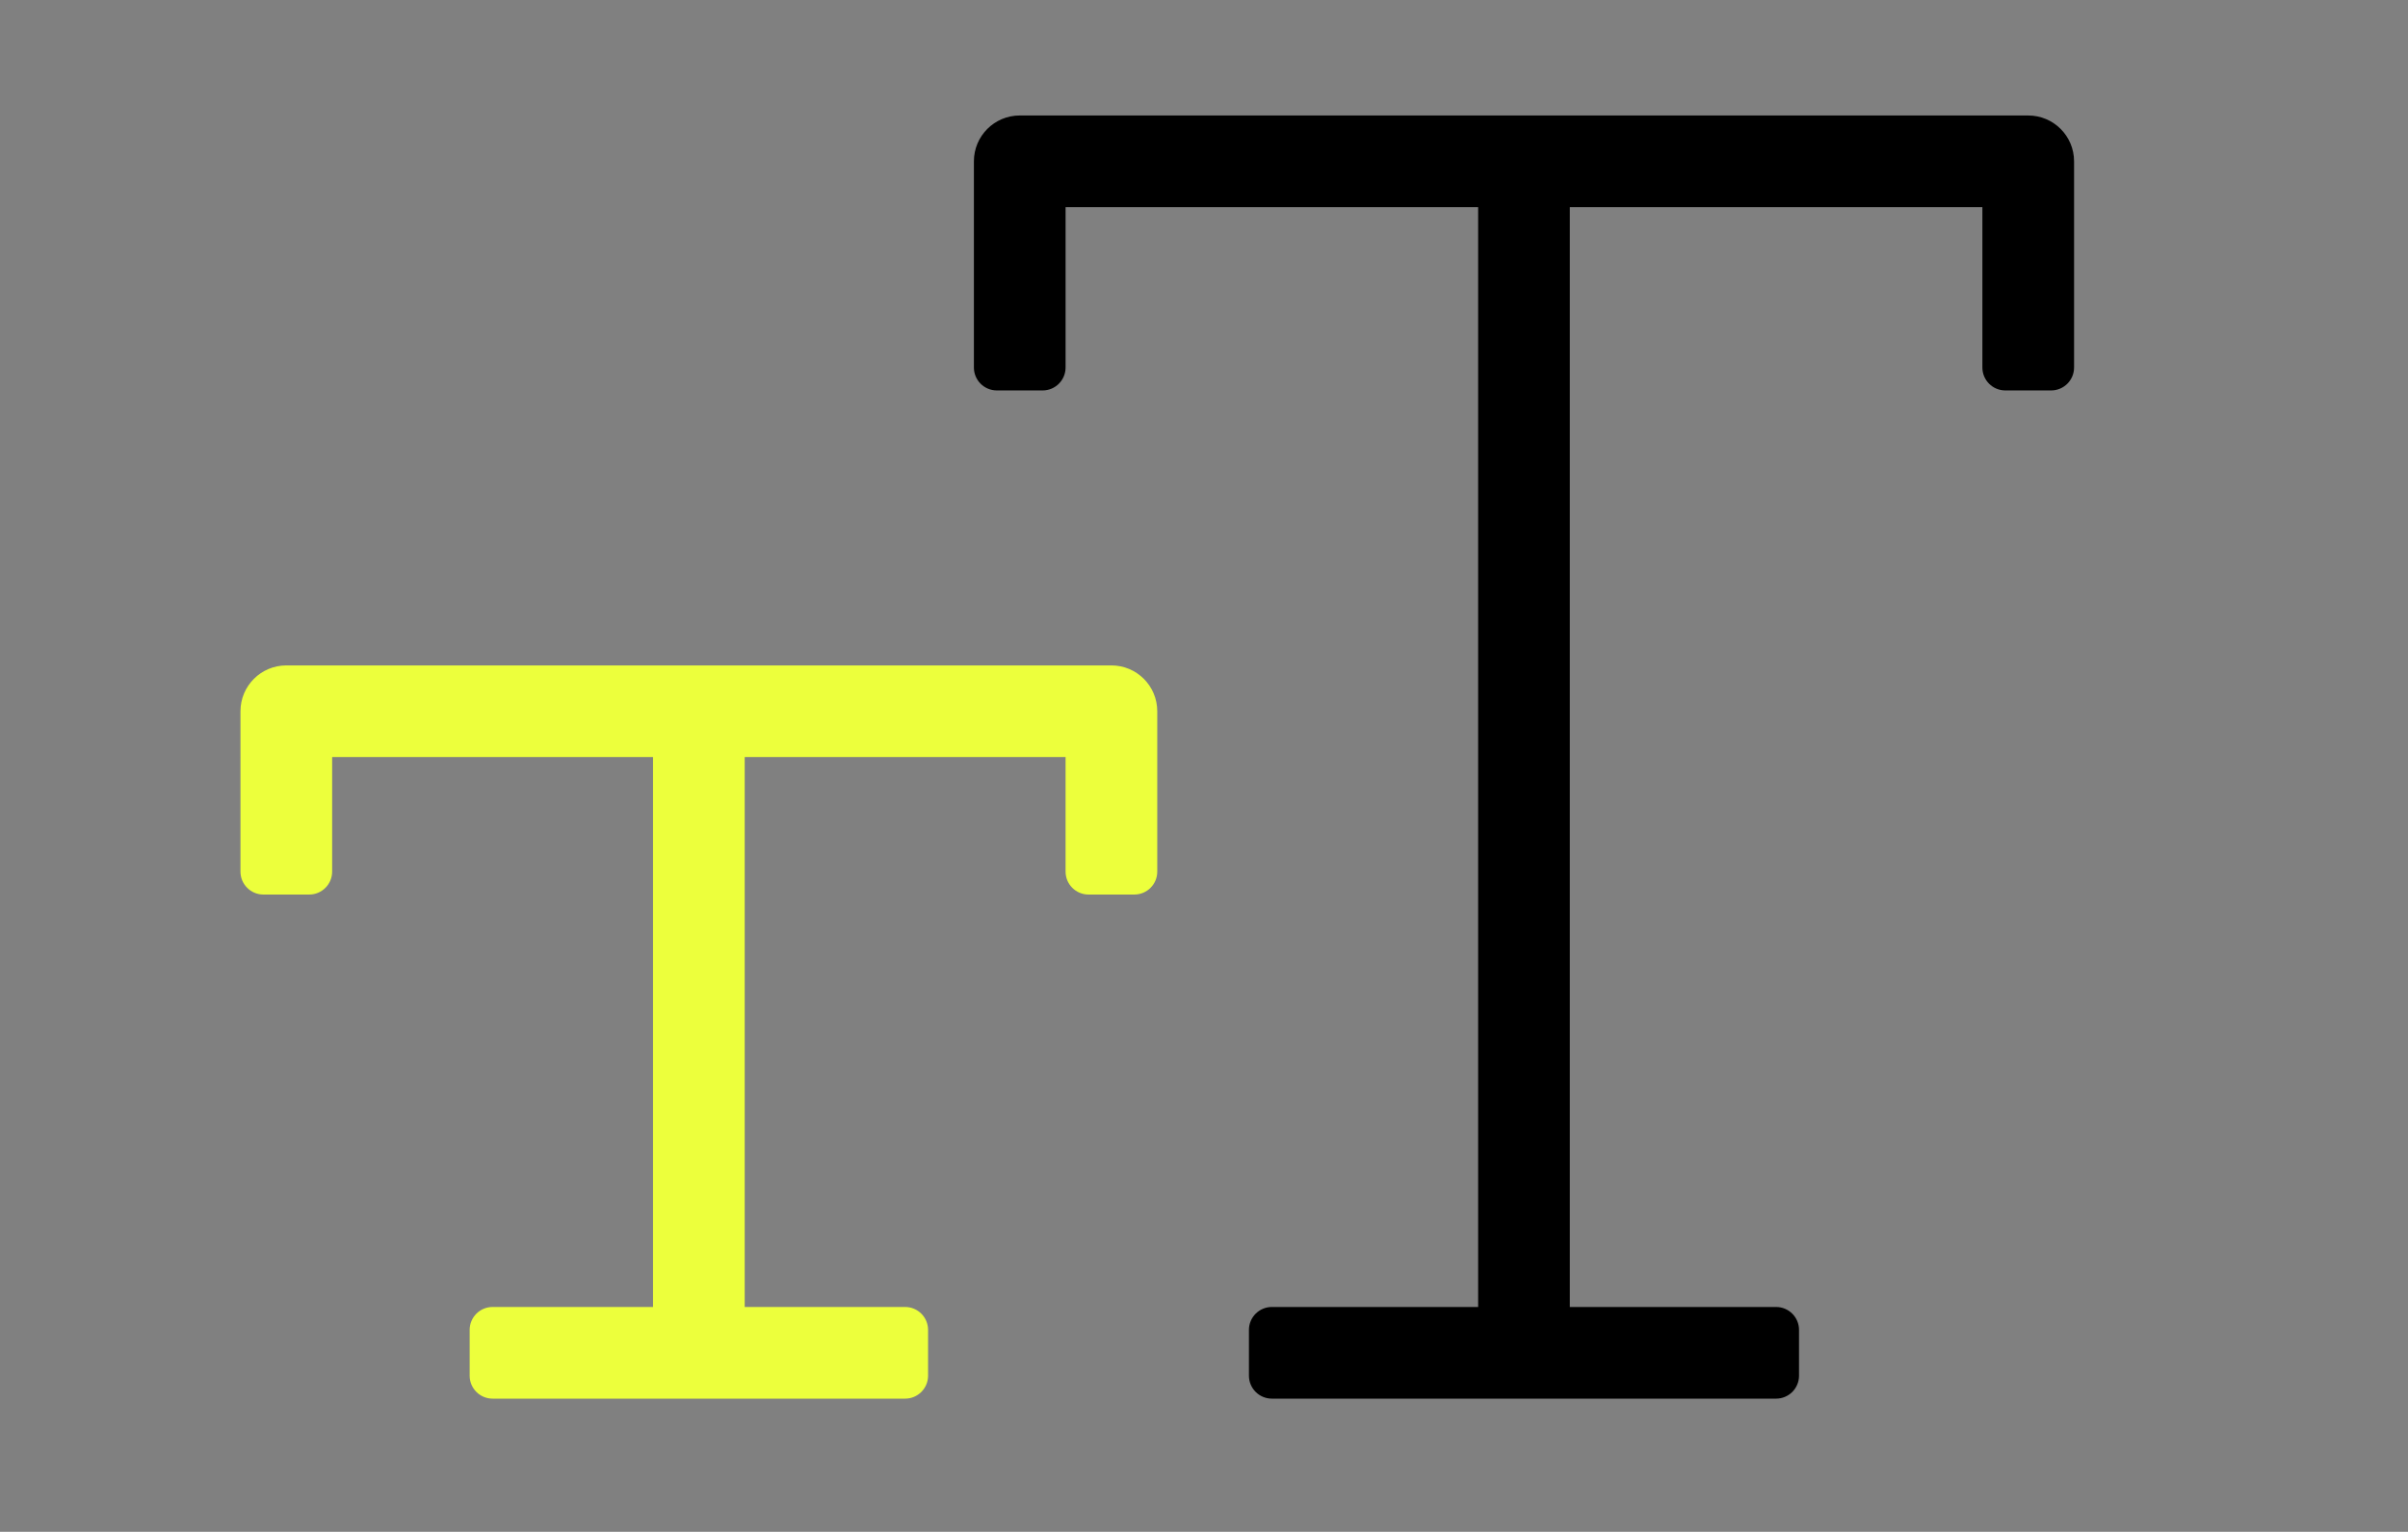 <?xml version="1.0" encoding="utf-8"?>
<!-- Generator: Adobe Illustrator 24.0.1, SVG Export Plug-In . SVG Version: 6.00 Build 0)  -->
<svg version="1.1" id="Gestaltung" xmlns="http://www.w3.org/2000/svg" xmlns:xlink="http://www.w3.org/1999/xlink" x="0px" y="0px"
	 viewBox="0 0 3000 1909" enable-background="new 0 0 3000 1909" xml:space="preserve">
<rect x="0" y="0" width="3000" height="1909" fill="#808080" stroke="none"/>
<g display="none">
	<g display="inline">
		<path fill="#24AAC5" d="M918.41-1690.49l-134.7,337.06c-1.13,3.39-3.39,4.52-6.77,4.52h-25.11c-4.51,0-6.4-3.01-4.89-7.15
			l133.52-333.73c-134.47,11.93-239.92,124.82-239.92,262.39c0,98.45,54.04,184.24,134.03,229.47l120.87-302.13
			c1.13-3.39,3.39-4.89,6.77-4.89h25.11c4.52,0,6.4,3.01,4.89,7.15l-125.92,315.1c8.29,3.31,16.77,6.21,25.45,8.68l130.44-326.04
			c1.13-3.39,3.39-4.89,6.77-4.89h25.11c4.52,0,6.4,3.01,4.89,7.15l-132.36,331.21c9.17,1.3,18.49,2.12,27.93,2.45l134.39-335.92
			c1.13-3.39,3.39-4.89,6.77-4.89h25.11c4.52,0,6.4,3.01,4.89,7.15l-132.8,332.3c131.94-14.38,234.64-126.13,234.64-261.9
			C1167.52-1568.09,1057.24-1683.01,918.41-1690.49z"/>
		<g>
			<path fill="#24AAC5" d="M904.02-1122.66c-168.03,0-304.73-136.71-304.73-304.74c0-168.03,136.7-304.73,304.73-304.73
				c168.04,0,304.74,136.7,304.74,304.73C1208.76-1259.37,1072.05-1122.66,904.02-1122.66z M904.02-1710.62
				c-156.17,0-283.23,127.05-283.23,283.23c0,156.18,127.06,283.24,283.23,283.24c156.18,0,283.24-127.06,283.24-283.24
				C1187.26-1583.57,1060.19-1710.62,904.02-1710.62z"/>
		</g>
	</g>
	<g display="inline">
		<path fill="#24AAC5" d="M1303.25-1433.75c4.38-0.74,8.71-1.1,12.98-1.1c4.14,0,8.4,0.36,12.79,1.1v95.94
			c0,3.78,0.21,6.82,0.64,9.13c0.42,2.32,1.1,4.12,2.01,5.4c0.91,1.28,2.1,2.16,3.56,2.65c1.46,0.49,3.29,0.74,5.48,0.74
			c0.98,0,2.04-0.06,3.2-0.18c1.16-0.13,2.29-0.3,3.39-0.56c1.34,5,2,9.87,2,14.62c0,0.98,0,1.86,0,2.65c0,0.8-0.12,1.68-0.36,2.66
			c-1.95,0.61-4.29,1.03-7.04,1.28c-2.74,0.24-5.27,0.36-7.58,0.36c-9.39,0-16.91-2.58-22.57-7.76c-5.66-5.19-8.5-13.62-8.5-25.31
			V-1433.75z"/>
		<path fill="#24AAC5" d="M1409.43-1297.97c-7.67,0-14.35-1.25-20.01-3.75c-5.66-2.5-10.36-5.96-14.07-10.41
			c-3.72-4.45-6.52-9.66-8.41-15.63c-1.89-5.96-2.83-12.42-2.83-19.37c0-6.94,0.94-13.46,2.83-19.56c1.89-6.09,4.69-11.36,8.41-15.8
			c3.71-4.45,8.4-7.96,14.07-10.51c5.67-2.56,12.34-3.84,20.01-3.84c7.67,0,14.37,1.28,20.1,3.84c5.72,2.55,10.48,6.06,14.25,10.51
			c3.77,4.44,6.58,9.71,8.41,15.8c1.83,6.1,2.74,12.62,2.74,19.56c0,6.95-0.91,13.41-2.74,19.37c-1.83,5.97-4.63,11.18-8.41,15.63
			c-3.77,4.45-8.53,7.92-14.25,10.41C1423.8-1299.22,1417.1-1297.97,1409.43-1297.97z M1409.43-1317.7c6.82,0,11.72-2.53,14.71-7.59
			c2.98-5.05,4.48-12.33,4.48-21.84c0-9.5-1.5-16.78-4.48-21.84c-2.99-5.06-7.89-7.59-14.71-7.59c-6.7,0-11.55,2.53-14.53,7.59
			c-2.99,5.06-4.48,12.34-4.48,21.84c0,9.5,1.49,16.79,4.48,21.84C1397.88-1320.24,1402.73-1317.7,1409.43-1317.7z"/>
		<path fill="#24AAC5" d="M1493.86-1341.28c-6.82-1.94-12.16-4.84-15.99-8.68c-3.84-3.83-5.75-9.6-5.75-17.27
			c0-9.26,3.32-16.5,9.96-21.74c6.64-5.24,15.68-7.86,27.14-7.86c4.75,0,9.44,0.43,14.07,1.28c4.63,0.85,9.32,2.13,14.07,3.84
			c-0.25,3.17-0.86,6.46-1.83,9.87c-0.98,3.41-2.14,6.39-3.48,8.96c-2.92-1.22-6.15-2.29-9.68-3.2c-3.53-0.91-7.25-1.38-11.15-1.38
			c-4.14,0-7.37,0.64-9.68,1.92c-2.32,1.28-3.48,3.33-3.48,6.12c0,2.69,0.82,4.58,2.47,5.67c1.64,1.09,3.98,2.13,7.03,3.11
			l10.41,3.11c3.41,0.98,6.49,2.16,9.23,3.56c2.74,1.41,5.09,3.14,7.03,5.21c1.95,2.08,3.48,4.64,4.57,7.68
			c1.1,3.04,1.65,6.76,1.65,11.14c0,4.52-0.95,8.71-2.83,12.62c-1.89,3.89-4.63,7.27-8.23,10.14c-3.59,2.87-7.95,5.11-13.06,6.76
			s-10.9,2.47-17.36,2.47c-2.92,0-5.61-0.09-8.04-0.27c-2.44-0.19-4.79-0.49-7.04-0.91c-2.26-0.43-4.48-0.94-6.67-1.55
			c-2.19-0.61-4.57-1.41-7.12-2.38c0.24-3.29,0.82-6.6,1.73-9.95c0.91-3.35,2.1-6.61,3.56-9.78c4.02,1.59,7.83,2.78,11.42,3.57
			c3.6,0.79,7.34,1.19,11.24,1.19c1.71,0,3.56-0.15,5.58-0.46c2.01-0.29,3.87-0.85,5.57-1.64c1.71-0.8,3.14-1.83,4.29-3.11
			c1.16-1.28,1.74-2.95,1.74-5.03c0-2.92-0.88-5.03-2.65-6.3c-1.76-1.28-4.23-2.4-7.4-3.38L1493.86-1341.28z"/>
		<path fill="#24AAC5" d="M1581.4-1341.28c-6.82-1.94-12.16-4.84-15.99-8.68c-3.84-3.83-5.75-9.6-5.75-17.27
			c0-9.26,3.32-16.5,9.96-21.74c6.64-5.24,15.68-7.86,27.14-7.86c4.75,0,9.44,0.43,14.07,1.28c4.63,0.85,9.32,2.13,14.07,3.84
			c-0.25,3.17-0.86,6.46-1.83,9.87c-0.98,3.41-2.14,6.39-3.47,8.96c-2.92-1.22-6.15-2.29-9.68-3.2c-3.53-0.91-7.25-1.38-11.15-1.38
			c-4.14,0-7.37,0.64-9.68,1.92c-2.31,1.28-3.47,3.33-3.47,6.12c0,2.69,0.82,4.58,2.47,5.67c1.64,1.09,3.98,2.13,7.03,3.11
			l10.41,3.11c3.41,0.98,6.49,2.16,9.23,3.56c2.74,1.41,5.09,3.14,7.03,5.21c1.95,2.08,3.47,4.64,4.57,7.68
			c1.1,3.04,1.65,6.76,1.65,11.14c0,4.52-0.94,8.71-2.83,12.62c-1.89,3.89-4.63,7.27-8.22,10.14c-3.59,2.87-7.95,5.11-13.06,6.76
			s-10.9,2.47-17.36,2.47c-2.92,0-5.61-0.09-8.04-0.27c-2.44-0.19-4.79-0.49-7.04-0.91c-2.26-0.43-4.48-0.94-6.67-1.55
			c-2.19-0.61-4.57-1.41-7.12-2.38c0.24-3.29,0.82-6.6,1.73-9.95c0.91-3.35,2.1-6.61,3.56-9.78c4.02,1.59,7.83,2.78,11.42,3.57
			c3.59,0.79,7.34,1.19,11.24,1.19c1.71,0,3.56-0.15,5.57-0.46c2.01-0.29,3.87-0.85,5.58-1.64c1.71-0.8,3.14-1.83,4.29-3.11
			c1.16-1.28,1.74-2.95,1.74-5.03c0-2.92-0.88-5.03-2.65-6.3c-1.76-1.28-4.23-2.4-7.4-3.38L1581.4-1341.28z"/>
		<path fill="#24AAC5" d="M1654.13-1374.91h-12.25c-0.36-1.59-0.64-3.25-0.82-5.03c-0.18-1.76-0.28-3.43-0.28-5.02
			c0-3.3,0.37-6.52,1.1-9.69h37.65v94.48c-4.38,0.74-8.65,1.09-12.79,1.09c-4.02,0-8.22-0.36-12.61-1.09V-1374.91z M1650.29-1410.54
			c-0.73-4.15-1.1-8.23-1.1-12.25c0-3.89,0.37-7.97,1.1-12.24c2.07-0.37,4.29-0.64,6.67-0.82c2.37-0.18,4.53-0.27,6.49-0.27
			c2.07,0,4.32,0.09,6.76,0.27c2.43,0.18,4.69,0.46,6.76,0.82c0.37,2.07,0.61,4.11,0.73,6.12c0.12,2.01,0.18,4.05,0.18,6.12
			c0,1.95-0.06,3.96-0.18,6.04c-0.12,2.07-0.36,4.14-0.73,6.21c-2.07,0.36-4.29,0.61-6.67,0.72c-2.37,0.13-4.6,0.19-6.67,0.19
			c-1.95,0-4.14-0.06-6.58-0.19C1654.61-1409.93,1652.36-1410.18,1650.29-1410.54z"/>
		<path fill="#24AAC5" d="M1708.6-1394.65c1.7-0.37,3.4-0.64,5.11-0.82c1.7-0.19,3.59-0.27,5.67-0.27c2.07,0,3.89,0.08,5.48,0.27
			c1.58,0.18,3.22,0.45,4.93,0.82c0.37,0.61,0.7,1.49,1.01,2.64c0.29,1.17,0.58,2.38,0.82,3.66c0.24,1.27,0.45,2.53,0.64,3.75
			c0.18,1.22,0.34,2.25,0.45,3.1c1.22-1.83,2.69-3.65,4.39-5.48c1.71-1.83,3.68-3.47,5.94-4.93c2.26-1.46,4.78-2.65,7.58-3.56
			c2.8-0.91,5.91-1.37,9.32-1.37c10.72,0,18.79,2.93,24.22,8.78c5.42,5.85,8.12,15.04,8.12,27.59v60.31
			c-4.38,0.74-8.7,1.09-12.98,1.09c-4.26,0-8.59-0.36-12.98-1.09v-53.36c0-6.58-1-11.63-3.01-15.17c-2-3.53-5.51-5.3-10.51-5.3
			c-2.07,0-4.2,0.3-6.39,0.91c-2.19,0.61-4.18,1.81-5.94,3.57c-1.76,1.76-3.19,4.23-4.29,7.4c-1.09,3.17-1.65,7.31-1.65,12.42v49.53
			c-4.38,0.74-8.7,1.09-12.97,1.09c-4.27,0-8.6-0.36-12.98-1.09V-1394.65z"/>
		<path fill="#24AAC5" d="M1874.35-1394.65c1.7-0.37,3.4-0.64,5.11-0.82c1.7-0.19,3.59-0.27,5.67-0.27c2.07,0,3.89,0.08,5.48,0.27
			c1.59,0.18,3.22,0.45,4.93,0.82c0.37,0.61,0.7,1.49,1.01,2.64c0.29,1.17,0.58,2.38,0.82,3.66c0.24,1.27,0.45,2.53,0.64,3.75
			c0.18,1.22,0.34,2.25,0.45,3.1c0.98-1.83,2.26-3.65,3.84-5.48c1.59-1.83,3.48-3.47,5.67-4.93c2.19-1.46,4.66-2.65,7.4-3.56
			c2.74-0.91,5.82-1.37,9.23-1.37c14.74,0,24.18,5.61,28.32,16.82c2.44-4.51,5.88-8.44,10.33-11.79c4.44-3.35,10.08-5.03,16.9-5.03
			c10.72,0,18.6,2.96,23.66,8.86c5.06,5.91,7.59,15.15,7.59,27.69v60.12c-4.39,0.74-8.71,1.09-12.98,1.09
			c-4.27,0-8.6-0.36-12.98-1.09v-53.36c0-6.58-0.83-11.63-2.47-15.17c-1.65-3.53-4.97-5.3-9.96-5.3c-2.08,0-4.12,0.3-6.12,0.91
			c-2.02,0.61-3.84,1.74-5.49,3.38c-1.64,1.65-2.98,3.97-4.02,6.95c-1.03,2.98-1.54,6.85-1.54,11.6v50.99
			c-4.39,0.74-8.71,1.09-12.98,1.09c-4.27,0-8.6-0.36-12.98-1.09v-53.36c0-6.58-0.83-11.63-2.47-15.17c-1.65-3.53-4.97-5.3-9.96-5.3
			c-2.08,0-4.15,0.3-6.22,0.91c-2.07,0.61-3.93,1.81-5.57,3.57c-1.65,1.76-2.95,4.23-3.93,7.4c-0.98,3.17-1.47,7.31-1.47,12.42
			v49.53c-4.38,0.74-8.7,1.09-12.96,1.09c-4.27,0-8.6-0.36-12.98-1.09V-1394.65z"/>
		<path fill="#24AAC5" d="M2086.52-1362.3c0-2.92-0.49-5.3-1.46-7.13c-0.98-1.83-2.32-3.26-4.02-4.29c-1.71-1.03-3.81-1.73-6.31-2.1
			c-2.5-0.37-5.27-0.55-8.32-0.55c-6.58,0-13.58,1.28-21.02,3.83c-1.71-3.16-2.98-6.14-3.84-8.95c-0.85-2.79-1.27-6.14-1.27-10.05
			c5.35-1.83,10.72-3.17,16.08-4.02c5.35-0.85,10.35-1.28,14.98-1.28c12.67,0,22.57,3.04,29.7,9.14
			c7.13,6.09,10.69,15.83,10.69,29.24v54.82c-4.26,1.34-9.44,2.62-15.54,3.84c-6.09,1.22-12.98,1.83-20.65,1.83
			c-6.22,0-11.91-0.55-17.08-1.65c-5.19-1.09-9.63-2.92-13.34-5.48c-3.72-2.56-6.58-5.85-8.59-9.87c-2.02-4.02-3.01-8.95-3.01-14.8
			c0-5.85,1.24-10.75,3.74-14.71c2.5-3.96,5.73-7.13,9.69-9.51c3.96-2.37,8.38-4.07,13.25-5.11c4.87-1.04,9.74-1.55,14.62-1.55
			c3.53,0,7.42,0.18,11.7,0.55V-1362.3z M2086.52-1343.48c-1.46-0.24-3.04-0.45-4.76-0.64c-1.7-0.18-3.22-0.27-4.57-0.27
			c-5.97,0-10.69,1.07-14.16,3.2c-3.47,2.13-5.21,5.58-5.21,10.32c0,3.17,0.66,5.61,2,7.32c1.34,1.7,2.96,2.95,4.85,3.75
			c1.88,0.79,3.89,1.27,6.03,1.46c2.13,0.18,3.99,0.27,5.57,0.27c1.83,0,3.65-0.15,5.48-0.46c1.83-0.29,3.41-0.57,4.76-0.82
			V-1343.48z"/>
		<path fill="#24AAC5" d="M2139.34-1394.65c1.83-0.37,3.56-0.64,5.21-0.82c1.64-0.19,3.43-0.27,5.39-0.27c1.83,0,3.62,0.11,5.4,0.36
			c1.76,0.25,3.5,0.56,5.21,0.91c0.37,0.62,0.7,1.5,1.01,2.66c0.29,1.15,0.58,2.37,0.82,3.65c0.24,1.28,0.45,2.56,0.64,3.84
			c0.18,1.27,0.34,2.34,0.45,3.19c2.69-3.77,5.97-7.15,9.87-10.14c3.91-2.98,8.78-4.47,14.62-4.47c1.22,0,2.63,0.06,4.2,0.18
			c1.58,0.13,2.75,0.3,3.47,0.55c0.24,1.22,0.43,2.62,0.55,4.21c0.13,1.58,0.19,3.22,0.19,4.93c0,2.07-0.09,4.32-0.27,6.76
			c-0.19,2.43-0.53,4.75-1.01,6.94c-1.34-0.24-2.83-0.37-4.47-0.37c-1.65,0-2.66,0-3.02,0c-2.07,0-4.39,0.22-6.94,0.64
			c-2.56,0.43-5,1.55-7.32,3.38c-2.31,1.83-4.23,4.58-5.75,8.23c-1.52,3.65-2.29,8.77-2.29,15.35v44.95
			c-2.18,0.37-4.38,0.61-6.57,0.74c-2.19,0.11-4.32,0.18-6.39,0.18c-2.08,0-4.18-0.06-6.31-0.18c-2.13-0.13-4.36-0.37-6.67-0.74
			V-1394.65z"/>
		<path fill="#24AAC5" d="M2215.55-1433.75c4.14-0.74,8.41-1.1,12.79-1.1c4.39,0,8.71,0.36,12.98,1.1v133.59
			c-4.26,0.74-8.59,1.09-12.98,1.09c-4.38,0-8.65-0.36-12.79-1.09V-1433.75z M2244.97-1349.69l23.39-44.95
			c4.75-0.74,9.56-1.09,14.44-1.09c4.63,0,9.13,0.36,13.52,1.09l-24.13,43.68l28.15,50.8c-5,0.74-9.81,1.09-14.44,1.09
			c-4.26,0-8.78-0.36-13.52-1.09L2244.97-1349.69z"/>
		<path fill="#24AAC5" d="M2336.9-1339.46c0.48,7.32,3.04,12.61,7.67,15.9c4.63,3.29,10.72,4.93,18.28,4.93
			c4.14,0,8.37-0.4,12.69-1.19c4.33-0.8,8.44-1.92,12.34-3.38c1.34,2.44,2.5,5.35,3.47,8.77c0.98,3.41,1.52,7.07,1.65,10.97
			c-9.5,3.65-20.23,5.48-32.17,5.48c-8.77,0-16.29-1.22-22.57-3.65c-6.28-2.44-11.39-5.82-15.35-10.14
			c-3.96-4.32-6.89-9.48-8.78-15.44c-1.89-5.97-2.82-12.49-2.82-19.56c0-6.95,0.97-13.46,2.92-19.56
			c1.95-6.09,4.84-11.39,8.68-15.89c3.84-4.5,8.59-8.07,14.26-10.7c5.66-2.61,12.27-3.93,19.83-3.93c6.57,0,12.42,1.17,17.54,3.47
			c5.11,2.32,9.47,5.48,13.06,9.5c3.6,4.02,6.31,8.81,8.14,14.35c1.83,5.54,2.74,11.49,2.74,17.82c0,2.32-0.09,4.6-0.27,6.86
			c-0.18,2.26-0.4,4.05-0.64,5.38H2336.9z M2373.99-1357.55c-0.24-5.85-1.86-10.57-4.84-14.16c-2.98-3.59-7.16-5.4-12.51-5.4
			c-6.1,0-10.73,1.71-13.89,5.12c-3.17,3.41-5.06,8.22-5.67,14.43H2373.99z"/>
		<path fill="#24AAC5" d="M2426.07-1374.91h-11.87l-0.91-3.65l34.17-43.68h4.2v27.59h22.12c0.37,1.83,0.61,3.47,0.72,4.93
			c0.13,1.46,0.19,2.99,0.19,4.57c0,1.71-0.06,3.36-0.19,4.93c-0.11,1.59-0.36,3.36-0.72,5.3h-22.12v37.1c0,3.78,0.3,6.82,0.91,9.13
			c0.61,2.32,1.49,4.15,2.66,5.49c1.16,1.33,2.58,2.25,4.29,2.74c1.7,0.48,3.72,0.72,6.03,0.72c1.83,0,3.63-0.15,5.4-0.45
			c1.76-0.3,3.32-0.58,4.66-0.83c0.85,2.32,1.46,4.72,1.83,7.22c0.37,2.5,0.54,4.72,0.54,6.67c0,1.34-0.03,2.48-0.09,3.39
			c-0.06,0.91-0.15,1.8-0.27,2.65c-5.61,1.34-11.39,2-17.35,2c-11.1,0-19.56-2.58-25.41-7.76c-5.85-5.19-8.78-13.62-8.78-25.31
			V-1374.91z"/>
		<path fill="#24AAC5" d="M2505.02-1374.91h-12.24c-0.37-1.59-0.64-3.25-0.83-5.03c-0.18-1.76-0.27-3.43-0.27-5.02
			c0-3.3,0.37-6.52,1.1-9.69h37.65v94.48c-4.39,0.74-8.65,1.09-12.8,1.09c-4.02,0-8.22-0.36-12.61-1.09V-1374.91z M2501.17-1410.54
			c-0.72-4.15-1.09-8.23-1.09-12.25c0-3.89,0.37-7.97,1.09-12.24c2.08-0.37,4.3-0.64,6.68-0.82c2.37-0.18,4.54-0.27,6.49-0.27
			c2.07,0,4.32,0.09,6.76,0.27c2.43,0.18,4.69,0.46,6.76,0.82c0.37,2.07,0.61,4.11,0.73,6.12c0.12,2.01,0.18,4.05,0.18,6.12
			c0,1.95-0.06,3.96-0.18,6.04c-0.13,2.07-0.37,4.14-0.73,6.21c-2.07,0.36-4.29,0.61-6.67,0.72c-2.38,0.13-4.61,0.19-6.68,0.19
			c-1.95,0-4.14-0.06-6.57-0.19C2505.5-1409.93,2503.25-1410.18,2501.17-1410.54z"/>
		<path fill="#24AAC5" d="M2559.48-1394.65c1.7-0.37,3.4-0.64,5.11-0.82c1.7-0.19,3.59-0.27,5.67-0.27c2.07,0,3.9,0.08,5.48,0.27
			c1.58,0.18,3.22,0.45,4.93,0.82c0.37,0.61,0.7,1.49,1.01,2.64c0.29,1.17,0.58,2.38,0.82,3.66c0.24,1.27,0.45,2.53,0.64,3.75
			c0.18,1.22,0.34,2.25,0.45,3.1c1.22-1.83,2.69-3.65,4.39-5.48c1.71-1.83,3.69-3.47,5.94-4.93c2.26-1.46,4.78-2.65,7.58-3.56
			c2.8-0.91,5.91-1.37,9.32-1.37c10.72,0,18.79,2.93,24.22,8.78c5.42,5.85,8.12,15.04,8.12,27.59v60.31
			c-4.38,0.74-8.7,1.09-12.98,1.09c-4.26,0-8.59-0.36-12.98-1.09v-53.36c0-6.58-1-11.63-3.01-15.17c-2-3.53-5.51-5.3-10.51-5.3
			c-2.07,0-4.2,0.3-6.39,0.91c-2.19,0.61-4.18,1.81-5.94,3.57c-1.76,1.76-3.19,4.23-4.29,7.4c-1.09,3.17-1.65,7.31-1.65,12.42v49.53
			c-4.38,0.74-8.7,1.09-12.97,1.09c-4.27,0-8.6-0.36-12.98-1.09V-1394.65z"/>
		<path fill="#24AAC5" d="M2723.41-1315.88c11.09,0.24,19.24,2.71,24.49,7.4c5.23,4.69,7.85,11.36,7.85,20.01
			c0,5.12-1.34,9.77-4.02,13.98c-2.68,4.2-6.33,7.77-10.96,10.69c-4.64,2.93-10.12,5.18-16.45,6.76
			c-6.34,1.59-13.16,2.38-20.47,2.38c-7.31,0-13.52-0.59-18.63-1.74c-5.12-1.15-9.29-2.77-12.53-4.84
			c-3.22-2.08-5.54-4.63-6.94-7.67c-1.41-3.04-2.11-6.4-2.11-10.06c0-5.48,1.31-9.98,3.94-13.52c2.61-3.54,6.12-6.65,10.51-9.32
			c-2.8-1.7-5.03-3.8-6.68-6.3c-1.64-2.5-2.47-5.7-2.47-9.6c0-4.63,0.98-8.41,2.93-11.33c1.94-2.93,4.81-5.73,8.59-8.41
			c-4.26-3.04-7.56-6.76-9.87-11.15c-2.32-4.39-3.47-9.26-3.47-14.62c0-4.75,0.91-9.17,2.74-13.25c1.83-4.08,4.48-7.61,7.96-10.6
			c3.46-2.98,7.7-5.32,12.69-7.03c5-1.7,10.6-2.55,16.82-2.55c6.09,0,11.7,0.95,16.82,2.82c5.11,1.89,9.37,4.29,12.79,7.22
			c2.31-3.04,5.18-5.33,8.59-6.86c3.41-1.52,8.04-2.28,13.89-2.28c0.24,1.59,0.46,3.14,0.64,4.66c0.19,1.52,0.27,3.13,0.27,4.84
			c0,1.95-0.06,3.89-0.18,5.85c-0.13,1.95-0.37,3.96-0.74,6.03h-14.8c0.61,1.22,1.15,2.69,1.65,4.39c0.48,1.71,0.74,3.96,0.74,6.76
			c0,4.76-0.89,9.18-2.66,13.25c-1.76,4.08-4.36,7.59-7.77,10.51c-3.41,2.93-7.58,5.24-12.51,6.95c-4.93,1.7-10.51,2.55-16.72,2.55
			c-5.24,0-9.93-0.55-14.07-1.64c-2.08,1.34-3.36,2.77-3.84,4.29c-0.49,1.52-0.74,2.95-0.74,4.29c0,1.95,0.64,3.54,1.92,4.76
			c1.28,1.22,3.86,1.89,7.77,2L2723.41-1315.88z M2700.02-1296.88c-2.69-0.12-4.91,0.19-6.68,0.91c-1.76,0.74-3.17,1.68-4.2,2.83
			c-1.04,1.15-1.76,2.44-2.19,3.84c-0.43,1.4-0.64,2.77-0.64,4.11c0,4.63,1.73,7.77,5.21,9.42c3.47,1.65,8.14,2.47,13.98,2.47
			c7.67,0,13.86-1.22,18.55-3.65c4.68-2.44,7.03-5.73,7.03-9.87c0-1.22-0.16-2.38-0.46-3.47c-0.3-1.09-0.88-2.1-1.73-3.01
			c-0.85-0.91-2.04-1.68-3.56-2.29c-1.53-0.61-3.57-0.91-6.13-0.91L2700.02-1296.88z M2707.51-1346.76c5.12,0,8.81-1.46,11.07-4.39
			c2.25-2.92,3.38-6.94,3.38-12.06c0-5.11-1.13-9.17-3.38-12.15c-2.26-2.99-5.94-4.48-11.07-4.48c-5.24,0-9.02,1.49-11.33,4.48
			c-2.32,2.98-3.47,7.03-3.47,12.15c0,5.12,1.15,9.14,3.47,12.06C2698.49-1348.22,2702.27-1346.76,2707.51-1346.76z"/>
	</g>
	<g display="inline">
		<path fill="#24AAC5" d="M1313.94-1215.35h-5.8c-0.12-0.47-0.21-1.03-0.27-1.65c-0.06-0.63-0.09-1.24-0.09-1.84
			c0-0.59,0.03-1.2,0.09-1.83c0.06-0.62,0.15-1.18,0.27-1.65h14.46v45.77c-0.66,0.12-1.39,0.21-2.19,0.26
			c-0.8,0.06-1.53,0.09-2.18,0.09c-0.6,0-1.3-0.03-2.1-0.09c-0.8-0.05-1.53-0.15-2.18-0.26V-1215.35z M1311.98-1232.39
			c-0.12-0.71-0.19-1.49-0.23-2.32c-0.03-0.84-0.04-1.59-0.04-2.24c0-0.65,0.02-1.4,0.04-2.23c0.03-0.84,0.11-1.58,0.23-2.24
			c0.77-0.11,1.61-0.21,2.5-0.26c0.89-0.06,1.66-0.09,2.32-0.09c0.65,0,1.43,0.03,2.32,0.09c0.89,0.05,1.7,0.15,2.41,0.26
			c0.12,0.65,0.19,1.4,0.22,2.24c0.03,0.83,0.05,1.57,0.05,2.23c0,0.65-0.02,1.4-0.05,2.24c-0.03,0.83-0.1,1.61-0.22,2.32
			c-0.71,0.12-1.51,0.2-2.37,0.26c-0.86,0.06-1.62,0.08-2.27,0.08c-0.71,0-1.52-0.02-2.41-0.08
			C1313.59-1232.19,1312.75-1232.27,1311.98-1232.39z"/>
		<path fill="#24AAC5" d="M1339.55-1222.31c0.65-0.12,1.29-0.21,1.92-0.27c0.62-0.05,1.27-0.08,1.92-0.08
			c0.65,0,1.26,0.03,1.83,0.08c0.57,0.06,1.18,0.16,1.83,0.27c0.18,0.89,0.36,2.1,0.54,3.61c0.18,1.52,0.27,2.78,0.27,3.79
			c0.59-1.01,1.35-2.02,2.27-3.03c0.92-1.01,1.98-1.91,3.17-2.72c1.19-0.8,2.56-1.46,4.1-1.96c1.54-0.5,3.24-0.76,5.08-0.76
			c5.24,0,9.1,1.5,11.6,4.5c2.5,3,3.75,7.45,3.75,13.34v29c-0.66,0.12-1.4,0.21-2.23,0.26c-0.83,0.06-1.57,0.09-2.23,0.09
			s-1.38-0.03-2.18-0.09c-0.8-0.05-1.53-0.15-2.19-0.26v-26.59c0-4.22-0.65-7.33-1.96-9.32c-1.31-2-3.39-2.99-6.25-2.99
			c-1.66,0-3.24,0.3-4.72,0.89c-1.49,0.6-2.8,1.52-3.93,2.77c-1.13,1.25-2.04,2.87-2.72,4.86c-0.68,2-1.02,4.39-1.02,7.18v23.2
			c-0.66,0.12-1.39,0.21-2.19,0.26c-0.8,0.06-1.53,0.09-2.18,0.09c-0.66,0-1.4-0.03-2.23-0.09c-0.83-0.05-1.58-0.15-2.23-0.26
			V-1222.31z"/>
		<path fill="#24AAC5" d="M1392.82-1184.83c1.61,0.65,3.37,1.18,5.31,1.55c1.93,0.39,3.85,0.59,5.76,0.59
			c1.36,0,2.68-0.16,3.93-0.45c1.25-0.29,2.33-0.75,3.25-1.33c0.92-0.6,1.66-1.32,2.23-2.19c0.57-0.86,0.85-1.83,0.85-2.9
			c0-1.19-0.23-2.17-0.67-2.94c-0.45-0.78-1.04-1.43-1.79-1.96c-0.74-0.54-1.61-1-2.59-1.39c-0.98-0.39-2.04-0.76-3.16-1.11
			l-3.12-1.17c-3.81-1.43-6.58-3.03-8.3-4.82c-1.73-1.78-2.59-4.19-2.59-7.22c0-4.04,1.44-7.25,4.32-9.64
			c2.89-2.38,7.12-3.57,12.72-3.57c2.32,0,4.59,0.22,6.82,0.67c2.23,0.44,4.18,0.97,5.84,1.55c-0.11,1.2-0.34,2.38-0.67,3.57
			c-0.33,1.2-0.73,2.3-1.21,3.31c-1.31-0.47-2.87-0.93-4.68-1.39c-1.82-0.44-3.76-0.67-5.84-0.67c-2.2,0-4.15,0.39-5.85,1.17
			c-1.7,0.78-2.54,2.14-2.54,4.1c0,1.01,0.21,1.87,0.62,2.58c0.41,0.71,0.98,1.32,1.7,1.84c0.71,0.5,1.53,0.93,2.45,1.29
			c0.92,0.36,1.92,0.71,2.99,1.07l3.93,1.33c1.43,0.48,2.78,1.04,4.06,1.7c1.28,0.65,2.38,1.47,3.3,2.45
			c0.92,0.99,1.66,2.17,2.23,3.57c0.56,1.41,0.84,3.09,0.84,5.05c0,2.19-0.45,4.21-1.34,6.02c-0.89,1.82-2.16,3.36-3.79,4.64
			c-1.64,1.28-3.61,2.28-5.93,2.99c-2.32,0.71-4.88,1.07-7.67,1.07c-2.86,0-5.35-0.19-7.5-0.58s-4.14-0.91-5.98-1.56
			c0.12-1.19,0.37-2.39,0.76-3.61C1391.91-1182.43,1392.34-1183.64,1392.82-1184.83z"/>
		<path fill="#24AAC5" d="M1436.81-1222.31c0.59-0.12,1.2-0.21,1.83-0.27c0.62-0.05,1.27-0.08,1.92-0.08c0.59,0,1.22,0.03,1.87,0.08
			c0.65,0.06,1.28,0.16,1.87,0.27c0.06,0.11,0.13,0.49,0.22,1.11c0.09,0.63,0.18,1.29,0.27,2c0.09,0.71,0.18,1.41,0.27,2.06
			c0.09,0.65,0.14,1.07,0.14,1.25c0.59-0.96,1.31-1.88,2.14-2.77c0.83-0.89,1.83-1.69,2.99-2.4c1.16-0.71,2.47-1.28,3.93-1.7
			c1.46-0.41,3.08-0.62,4.86-0.62c2.68,0,5.16,0.44,7.45,1.33c2.29,0.89,4.25,2.28,5.89,4.16c1.63,1.87,2.91,4.25,3.84,7.14
			c0.92,2.88,1.38,6.29,1.38,10.21c0,7.85-2.13,13.99-6.38,18.42c-4.26,4.43-10.28,6.64-18.07,6.64c-1.31,0-2.65-0.09-4.02-0.27
			c-1.37-0.18-2.56-0.41-3.57-0.71v20.98c-0.71,0.11-1.47,0.21-2.28,0.26c-0.8,0.06-1.53,0.09-2.18,0.09
			c-0.66,0-1.39-0.03-2.19-0.09c-0.8-0.05-1.53-0.15-2.18-0.26V-1222.31z M1445.64-1184.03c1.13,0.42,2.29,0.71,3.48,0.89
			c1.19,0.18,2.73,0.27,4.64,0.27c2.14,0,4.1-0.35,5.88-1.03c1.78-0.68,3.32-1.74,4.6-3.17c1.28-1.43,2.29-3.22,3.03-5.4
			c0.74-2.17,1.11-4.74,1.11-7.72c0-4.77-0.88-8.53-2.63-11.34c-1.76-2.79-4.62-4.19-8.61-4.19c-1.49,0-2.92,0.26-4.28,0.8
			c-1.37,0.54-2.59,1.34-3.66,2.41c-1.07,1.07-1.94,2.43-2.59,4.06c-0.66,1.63-0.98,3.58-0.98,5.84V-1184.03z"/>
		<path fill="#24AAC5" d="M1494.36-1215.35h-5.8c-0.12-0.47-0.21-1.03-0.27-1.65c-0.06-0.63-0.09-1.24-0.09-1.84
			c0-0.59,0.03-1.2,0.09-1.83c0.06-0.62,0.15-1.18,0.27-1.65h14.46v45.77c-0.66,0.12-1.39,0.21-2.19,0.26
			c-0.8,0.06-1.53,0.09-2.18,0.09c-0.6,0-1.3-0.03-2.1-0.09c-0.8-0.05-1.53-0.15-2.18-0.26V-1215.35z M1492.39-1232.39
			c-0.12-0.71-0.19-1.49-0.23-2.32c-0.03-0.84-0.04-1.59-0.04-2.24c0-0.65,0.02-1.4,0.04-2.23c0.03-0.84,0.1-1.58,0.23-2.24
			c0.77-0.11,1.61-0.21,2.5-0.26c0.89-0.06,1.66-0.09,2.32-0.09c0.65,0,1.43,0.03,2.32,0.09c0.89,0.05,1.7,0.15,2.41,0.26
			c0.12,0.65,0.19,1.4,0.22,2.24c0.03,0.83,0.05,1.57,0.05,2.23c0,0.65-0.02,1.4-0.05,2.24c-0.03,0.83-0.11,1.61-0.22,2.32
			c-0.71,0.12-1.51,0.2-2.37,0.26c-0.86,0.06-1.62,0.08-2.27,0.08c-0.71,0-1.52-0.02-2.41-0.08
			C1494-1232.19,1493.16-1232.27,1492.39-1232.39z"/>
		<path fill="#24AAC5" d="M1519.96-1222.31c0.65-0.12,1.28-0.21,1.87-0.27c0.59-0.05,1.22-0.08,1.87-0.08
			c0.65,0,1.31,0.03,1.96,0.08c0.65,0.06,1.25,0.16,1.78,0.27c0.18,0.89,0.36,2.07,0.54,3.53c0.18,1.46,0.27,2.69,0.27,3.7
			c1.25-2.02,2.9-3.77,4.95-5.26c2.05-1.49,4.69-2.24,7.9-2.24c0.48,0,0.97,0.02,1.47,0.05s0.93,0.07,1.29,0.13
			c0.12,0.54,0.21,1.1,0.27,1.7c0.06,0.6,0.09,1.22,0.09,1.87c0,0.71-0.04,1.46-0.13,2.24c-0.09,0.78-0.19,1.51-0.31,2.23
			c-0.47-0.12-0.97-0.18-1.47-0.18c-0.5,0-0.91,0-1.21,0c-1.6,0-3.13,0.23-4.59,0.67c-1.46,0.45-2.77,1.24-3.93,2.36
			c-1.16,1.13-2.08,2.68-2.77,4.64c-0.68,1.96-1.02,4.49-1.02,7.59v22.75c-0.66,0.12-1.39,0.21-2.19,0.26
			c-0.8,0.06-1.53,0.09-2.18,0.09c-0.66,0-1.39-0.03-2.19-0.09c-0.8-0.05-1.56-0.15-2.27-0.26V-1222.31z"/>
		<path fill="#24AAC5" d="M1560.74-1215.35h-5.8c-0.12-0.47-0.21-1.03-0.27-1.65c-0.06-0.63-0.09-1.24-0.09-1.84
			c0-0.59,0.03-1.2,0.09-1.83c0.06-0.62,0.15-1.18,0.27-1.65h14.46v45.77c-0.66,0.12-1.39,0.21-2.19,0.26
			c-0.8,0.06-1.53,0.09-2.18,0.09c-0.6,0-1.3-0.03-2.1-0.09c-0.8-0.05-1.53-0.15-2.18-0.26V-1215.35z M1558.78-1232.39
			c-0.12-0.71-0.19-1.49-0.23-2.32c-0.03-0.84-0.04-1.59-0.04-2.24c0-0.65,0.02-1.4,0.04-2.23c0.03-0.84,0.1-1.58,0.23-2.24
			c0.77-0.11,1.61-0.21,2.5-0.26c0.89-0.06,1.66-0.09,2.32-0.09c0.65,0,1.43,0.03,2.32,0.09c0.89,0.05,1.7,0.15,2.41,0.26
			c0.12,0.65,0.19,1.4,0.22,2.24c0.03,0.83,0.05,1.57,0.05,2.23c0,0.65-0.02,1.4-0.05,2.24c-0.03,0.83-0.1,1.61-0.22,2.32
			c-0.71,0.12-1.51,0.2-2.37,0.26c-0.86,0.06-1.62,0.08-2.27,0.08c-0.71,0-1.52-0.02-2.41-0.08
			C1560.39-1232.19,1559.55-1232.27,1558.78-1232.39z"/>
		<path fill="#24AAC5" d="M1593.31-1197.24c0.11,5,1.41,8.66,3.88,10.98c2.47,2.32,6.12,3.48,10.93,3.48
			c4.23,0,8.24-0.75,12.05-2.23c0.48,0.89,0.86,1.97,1.16,3.26c0.3,1.28,0.48,2.54,0.54,3.79c-1.96,0.83-4.12,1.46-6.47,1.87
			c-2.35,0.42-4.96,0.63-7.81,0.63c-4.16,0-7.73-0.58-10.7-1.74c-2.98-1.15-5.43-2.79-7.36-4.9c-1.93-2.11-3.34-4.61-4.24-7.5
			c-0.89-2.89-1.34-6.06-1.34-9.5c0-3.39,0.43-6.56,1.29-9.5c0.87-2.95,2.19-5.5,3.97-7.67c1.78-2.17,4.03-3.9,6.73-5.18
			s5.91-1.92,9.6-1.92c3.15,0,5.92,0.54,8.29,1.61s4.37,2.54,5.98,4.42c1.61,1.87,2.82,4.11,3.66,6.69c0.84,2.59,1.25,5.4,1.25,8.43
			c0,0.84-0.03,1.71-0.09,2.63c-0.06,0.92-0.12,1.71-0.18,2.36H1593.31z M1615.97-1203.84c0-1.66-0.22-3.26-0.67-4.77
			c-0.45-1.52-1.1-2.84-1.96-3.98c-0.87-1.12-1.96-2.04-3.3-2.72c-1.34-0.68-2.93-1.03-4.77-1.03c-3.63,0-6.41,1.1-8.35,3.31
			c-1.93,2.2-3.11,5.26-3.52,9.19H1615.97z"/>
		<path fill="#24AAC5" d="M1639.17-1222.31c0.65-0.12,1.28-0.21,1.87-0.27c0.59-0.05,1.22-0.08,1.87-0.08
			c0.65,0,1.31,0.03,1.96,0.08c0.65,0.06,1.25,0.16,1.78,0.27c0.18,0.89,0.36,2.07,0.54,3.53c0.18,1.46,0.27,2.69,0.27,3.7
			c1.25-2.02,2.9-3.77,4.95-5.26s4.69-2.24,7.9-2.24c0.48,0,0.97,0.02,1.47,0.05c0.5,0.03,0.93,0.07,1.29,0.13
			c0.12,0.54,0.21,1.1,0.27,1.7c0.06,0.6,0.09,1.22,0.09,1.87c0,0.71-0.04,1.46-0.13,2.24c-0.09,0.78-0.19,1.51-0.32,2.23
			c-0.47-0.12-0.97-0.18-1.47-0.18c-0.5,0-0.91,0-1.21,0c-1.6,0-3.13,0.23-4.59,0.67c-1.46,0.45-2.77,1.24-3.93,2.36
			c-1.16,1.13-2.08,2.68-2.77,4.64c-0.68,1.96-1.02,4.49-1.02,7.59v22.75c-0.66,0.12-1.39,0.21-2.19,0.26
			c-0.8,0.06-1.53,0.09-2.18,0.09c-0.66,0-1.39-0.03-2.19-0.09c-0.8-0.05-1.56-0.15-2.27-0.26V-1222.31z"/>
		<path fill="#24AAC5" d="M1681.82-1197.24c0.11,5,1.41,8.66,3.88,10.98c2.47,2.32,6.12,3.48,10.93,3.48
			c4.23,0,8.24-0.75,12.04-2.23c0.48,0.89,0.86,1.97,1.18,3.26c0.29,1.28,0.46,2.54,0.52,3.79c-1.95,0.83-4.12,1.46-6.47,1.87
			c-2.35,0.42-4.96,0.63-7.81,0.63c-4.16,0-7.73-0.58-10.7-1.74c-2.98-1.15-5.43-2.79-7.36-4.9c-1.93-2.11-3.34-4.61-4.24-7.5
			c-0.89-2.89-1.34-6.06-1.34-9.5c0-3.39,0.43-6.56,1.29-9.5c0.87-2.95,2.19-5.5,3.97-7.67c1.78-2.17,4.03-3.9,6.73-5.18
			c2.71-1.28,5.91-1.92,9.6-1.92c3.15,0,5.91,0.54,8.3,1.61c2.37,1.07,4.37,2.54,5.96,4.42c1.62,1.87,2.83,4.11,3.67,6.69
			c0.82,2.59,1.24,5.4,1.24,8.43c0,0.84-0.02,1.71-0.08,2.63c-0.06,0.92-0.13,1.71-0.19,2.36H1681.82z M1704.49-1203.84
			c0-1.66-0.23-3.26-0.67-4.77c-0.46-1.52-1.11-2.84-1.97-3.98c-0.86-1.12-1.95-2.04-3.3-2.72c-1.34-0.68-2.93-1.03-4.77-1.03
			c-3.63,0-6.41,1.1-8.35,3.31c-1.93,2.2-3.11,5.26-3.52,9.19H1704.49z"/>
		<path fill="#24AAC5" d="M1727.68-1222.31c0.65-0.12,1.29-0.21,1.92-0.27c0.62-0.05,1.26-0.08,1.91-0.08
			c0.66,0,1.27,0.03,1.84,0.08c0.56,0.06,1.17,0.16,1.83,0.27c0.18,0.89,0.36,2.1,0.54,3.61c0.18,1.52,0.26,2.78,0.26,3.79
			c0.6-1.01,1.35-2.02,2.28-3.03c0.92-1.01,1.97-1.91,3.17-2.72c1.19-0.8,2.55-1.46,4.1-1.96c1.54-0.5,3.24-0.76,5.08-0.76
			c5.24,0,9.1,1.5,11.6,4.5c2.5,3,3.75,7.45,3.75,13.34v29c-0.65,0.12-1.4,0.21-2.23,0.26c-0.84,0.06-1.59,0.09-2.24,0.09
			c-0.65,0-1.39-0.03-2.18-0.09c-0.81-0.05-1.53-0.15-2.18-0.26v-26.59c0-4.22-0.66-7.33-1.96-9.32c-1.31-2-3.39-2.99-6.25-2.99
			c-1.67,0-3.24,0.3-4.74,0.89c-1.48,0.6-2.79,1.52-3.93,2.77c-1.12,1.25-2.04,2.87-2.72,4.86c-0.68,2-1.03,4.39-1.03,7.18v23.2
			c-0.65,0.12-1.38,0.21-2.18,0.26c-0.8,0.06-1.53,0.09-2.18,0.09c-0.66,0-1.4-0.03-2.24-0.09c-0.83-0.05-1.57-0.15-2.23-0.26
			V-1222.31z"/>
		<path fill="#24AAC5" d="M1782.2-1176.53c-0.12-0.83-0.22-1.65-0.31-2.46c-0.09-0.8-0.14-1.62-0.14-2.45
			c0-0.84,0.04-1.68,0.14-2.55c0.08-0.86,0.19-1.7,0.31-2.54c0.84-0.11,1.66-0.21,2.46-0.26c0.81-0.06,1.62-0.09,2.46-0.09
			c0.83,0,1.66,0.03,2.5,0.09c0.83,0.05,1.66,0.15,2.5,0.26c0.12,0.84,0.22,1.67,0.31,2.5c0.08,0.83,0.13,1.67,0.13,2.5
			c0,0.83-0.04,1.67-0.13,2.5c-0.09,0.83-0.2,1.67-0.31,2.5c-0.84,0.12-1.65,0.21-2.46,0.26c-0.8,0.06-1.62,0.09-2.46,0.09
			c-0.83,0-1.66-0.03-2.5-0.09C1783.87-1176.32,1783.04-1176.42,1782.2-1176.53z"/>
		<path fill="#24AAC5" d="M1836.18-1197.24c0.11,5,1.41,8.66,3.88,10.98c2.47,2.32,6.11,3.48,10.93,3.48
			c4.22,0,8.23-0.75,12.04-2.23c0.47,0.89,0.86,1.97,1.17,3.26c0.29,1.28,0.47,2.54,0.54,3.79c-1.96,0.83-4.13,1.46-6.48,1.87
			c-2.34,0.42-4.95,0.63-7.8,0.63c-4.17,0-7.74-0.58-10.71-1.74c-2.98-1.15-5.43-2.79-7.36-4.9c-1.94-2.11-3.35-4.61-4.24-7.5
			c-0.89-2.89-1.34-6.06-1.34-9.5c0-3.39,0.43-6.56,1.3-9.5c0.86-2.95,2.18-5.5,3.97-7.67c1.78-2.17,4.03-3.9,6.74-5.18
			c2.7-1.28,5.9-1.92,9.59-1.92c3.16,0,5.92,0.54,8.3,1.61c2.37,1.07,4.37,2.54,5.97,4.42c1.61,1.87,2.82,4.11,3.66,6.69
			c0.83,2.59,1.25,5.4,1.25,8.43c0,0.84-0.03,1.71-0.09,2.63c-0.06,0.92-0.11,1.71-0.18,2.36H1836.18z M1858.85-1203.84
			c0-1.66-0.23-3.26-0.67-4.77c-0.45-1.52-1.1-2.84-1.96-3.98c-0.86-1.12-1.96-2.04-3.31-2.72c-1.33-0.68-2.93-1.03-4.77-1.03
			c-3.63,0-6.41,1.1-8.35,3.31c-1.93,2.2-3.11,5.26-3.53,9.19H1858.85z"/>
		<path fill="#24AAC5" d="M1882.05-1222.31c0.65-0.12,1.29-0.21,1.92-0.27c0.62-0.05,1.26-0.08,1.91-0.08
			c0.66,0,1.27,0.03,1.84,0.08c0.56,0.06,1.17,0.16,1.83,0.27c0.18,0.89,0.36,2.1,0.54,3.61c0.18,1.52,0.26,2.78,0.26,3.79
			c0.6-1.01,1.35-2.02,2.28-3.03c0.92-1.01,1.97-1.91,3.17-2.72c1.19-0.8,2.55-1.46,4.1-1.96c1.54-0.5,3.24-0.76,5.08-0.76
			c5.24,0,9.1,1.5,11.6,4.5c2.5,3,3.75,7.45,3.75,13.34v29c-0.65,0.12-1.4,0.21-2.23,0.26c-0.84,0.06-1.59,0.09-2.24,0.09
			c-0.65,0-1.39-0.03-2.18-0.09c-0.81-0.05-1.53-0.15-2.18-0.26v-26.59c0-4.22-0.66-7.33-1.96-9.32c-1.31-2-3.39-2.99-6.25-2.99
			c-1.67,0-3.24,0.3-4.73,0.89c-1.48,0.6-2.79,1.52-3.93,2.77c-1.12,1.25-2.04,2.87-2.72,4.86c-0.68,2-1.03,4.39-1.03,7.18v23.2
			c-0.65,0.12-1.38,0.21-2.18,0.26c-0.8,0.06-1.53,0.09-2.18,0.09c-0.66,0-1.4-0.03-2.24-0.09c-0.83-0.05-1.57-0.15-2.23-0.26
			V-1222.31z"/>
		<path fill="#24AAC5" d="M1938.52-1215.26h-6.96l-0.36-1.25l15.35-17.12h0.71v11.33h11.6c0.24,1.01,0.36,2.14,0.36,3.39
			c0,0.65-0.03,1.28-0.08,1.87c-0.06,0.6-0.15,1.2-0.27,1.78h-11.6v20.88c0,2.5,0.1,4.49,0.31,5.98c0.21,1.48,0.57,2.62,1.07,3.43
			c0.5,0.8,1.19,1.33,2.06,1.61c0.86,0.26,1.94,0.4,3.25,0.4c1.01,0,1.96-0.07,2.86-0.22c0.89-0.15,1.69-0.31,2.4-0.49
			c0.42,1.19,0.67,2.41,0.76,3.66c0.09,1.25,0.14,2.34,0.14,3.3c-1.19,0.29-2.44,0.52-3.75,0.67c-1.3,0.15-2.71,0.22-4.19,0.22
			c-4.28,0-7.63-1.04-10.04-3.12c-2.41-2.09-3.62-5.53-3.62-10.35V-1215.26z"/>
		<path fill="#24AAC5" d="M1968.95-1222.31c0.83-0.12,1.67-0.21,2.5-0.27c0.83-0.05,1.57-0.08,2.23-0.08c0.84,0,1.68,0.03,2.55,0.08
			c0.86,0.06,1.62,0.16,2.27,0.27l8.92,37.38l10.09-37.38c0.65-0.12,1.36-0.21,2.14-0.27c0.77-0.05,1.57-0.08,2.4-0.08
			c0.96,0.06,1.77,0.11,2.46,0.14c0.68,0.03,1.35,0.11,2.01,0.22l9.99,36.76l8.92-36.76c0.65-0.12,1.31-0.21,1.96-0.27
			c0.65-0.05,1.36-0.08,2.14-0.08c0.65,0,1.39,0.03,2.18,0.08c0.81,0.06,1.62,0.16,2.46,0.27l-13.65,45.77
			c-0.78,0.12-1.56,0.21-2.37,0.26c-0.8,0.06-1.53,0.09-2.18,0.09c-0.65,0-1.37-0.03-2.14-0.09c-0.78-0.05-1.54-0.15-2.32-0.26
			l-9.82-34.62l-10.26,34.62c-0.84,0.12-1.65,0.21-2.46,0.26c-0.8,0.06-1.53,0.09-2.18,0.09c-0.66,0-1.39-0.03-2.18-0.09
			c-0.81-0.05-1.53-0.15-2.19-0.26L1968.95-1222.31z"/>
		<path fill="#24AAC5" d="M2050.77-1215.35h-5.81c-0.12-0.47-0.2-1.03-0.26-1.65c-0.06-0.63-0.09-1.24-0.09-1.84
			c0-0.59,0.03-1.2,0.09-1.83c0.06-0.62,0.15-1.18,0.26-1.65h14.46v45.77c-0.65,0.12-1.38,0.21-2.18,0.26
			c-0.8,0.06-1.53,0.09-2.18,0.09c-0.6,0-1.29-0.03-2.1-0.09c-0.8-0.05-1.53-0.15-2.18-0.26V-1215.35z M2048.8-1232.39
			c-0.12-0.71-0.2-1.49-0.22-2.32c-0.03-0.84-0.05-1.59-0.05-2.24c0-0.65,0.02-1.4,0.05-2.23c0.02-0.84,0.1-1.58,0.22-2.24
			c0.78-0.11,1.61-0.21,2.5-0.26c0.89-0.06,1.66-0.09,2.32-0.09c0.65,0,1.43,0.03,2.32,0.09c0.89,0.05,1.69,0.15,2.4,0.26
			c0.13,0.65,0.2,1.4,0.23,2.24c0.02,0.83,0.04,1.57,0.04,2.23c0,0.65-0.02,1.4-0.04,2.24c-0.03,0.83-0.11,1.61-0.23,2.32
			c-0.71,0.12-1.5,0.2-2.36,0.26c-0.86,0.06-1.62,0.08-2.28,0.08c-0.71,0-1.51-0.02-2.4-0.08
			C2050.41-1232.19,2049.58-1232.27,2048.8-1232.39z"/>
		<path fill="#24AAC5" d="M2107.16-1184.47c0.47,0.83,0.89,1.87,1.25,3.12c0.36,1.25,0.56,2.53,0.62,3.84
			c-3.51,1.36-7.53,2.05-12.04,2.05c-7.62,0-13.35-2.15-17.23-6.47c-3.86-4.32-5.8-10.13-5.8-17.45c0-3.39,0.47-6.54,1.43-9.46
			c0.96-2.91,2.36-5.44,4.24-7.58c1.87-2.14,4.2-3.84,7-5.09c2.79-1.25,6.04-1.87,9.72-1.87c2.5,0,4.7,0.15,6.6,0.44
			c1.9,0.3,3.72,0.78,5.45,1.43c0,1.02-0.14,2.19-0.41,3.53c-0.26,1.34-0.64,2.52-1.11,3.53c-2.92-1.01-6.25-1.52-9.99-1.52
			c-4.58,0-8,1.52-10.26,4.56c-2.27,3.03-3.39,7.04-3.39,12.04c0,5.71,1.28,9.89,3.83,12.53c2.56,2.66,6.07,3.98,10.53,3.98
			c1.78,0,3.43-0.13,4.96-0.36C2104.08-1183.46,2105.61-1183.88,2107.16-1184.47z"/>
		<path fill="#24AAC5" d="M2121.7-1241.94c0.65-0.12,1.39-0.21,2.18-0.26c0.81-0.06,1.53-0.09,2.18-0.09c0.66,0,1.4,0.03,2.24,0.09
			c0.83,0.05,1.57,0.15,2.23,0.26v65.4c-0.65,0.12-1.4,0.21-2.23,0.26c-0.84,0.06-1.57,0.09-2.24,0.09c-0.65,0-1.38-0.03-2.18-0.09
			c-0.8-0.05-1.53-0.15-2.18-0.26V-1241.94z M2132.95-1200.27l14.54-22.04c0.78-0.12,1.54-0.21,2.32-0.27
			c0.78-0.05,1.57-0.08,2.41-0.08c0.89,0,1.73,0.03,2.54,0.08c0.8,0.06,1.62,0.16,2.46,0.27l-14.55,21.42l17.05,24.36
			c-0.84,0.12-1.64,0.21-2.42,0.26c-0.78,0.06-1.57,0.09-2.4,0.09c-0.84,0-1.67-0.03-2.5-0.09c-0.84-0.05-1.67-0.15-2.5-0.26
			L2132.95-1200.27z"/>
		<path fill="#24AAC5" d="M2175.86-1197.24c0.12,5,1.41,8.66,3.88,10.98c2.47,2.32,6.11,3.48,10.93,3.48
			c4.22,0,8.23-0.75,12.04-2.23c0.47,0.89,0.86,1.97,1.17,3.26c0.29,1.28,0.47,2.54,0.54,3.79c-1.96,0.83-4.13,1.46-6.48,1.87
			c-2.34,0.42-4.94,0.63-7.8,0.63c-4.17,0-7.74-0.58-10.71-1.74c-2.98-1.15-5.43-2.79-7.36-4.9c-1.94-2.11-3.35-4.61-4.24-7.5
			c-0.89-2.89-1.34-6.06-1.34-9.5c0-3.39,0.43-6.56,1.3-9.5c0.86-2.95,2.18-5.5,3.97-7.67c1.78-2.17,4.03-3.9,6.74-5.18
			c2.7-1.28,5.9-1.92,9.58-1.92c3.16,0,5.92,0.54,8.3,1.61c2.37,1.07,4.37,2.54,5.97,4.42c1.61,1.87,2.82,4.11,3.66,6.69
			c0.83,2.59,1.25,5.4,1.25,8.43c0,0.84-0.03,1.71-0.09,2.63s-0.11,1.71-0.18,2.36H2175.86z M2198.53-1203.84
			c0-1.66-0.23-3.26-0.67-4.77c-0.45-1.52-1.1-2.84-1.96-3.98c-0.86-1.12-1.96-2.04-3.31-2.72c-1.33-0.68-2.93-1.03-4.77-1.03
			c-3.63,0-6.41,1.1-8.35,3.31c-1.93,2.2-3.11,5.26-3.53,9.19H2198.53z"/>
		<path fill="#24AAC5" d="M2221.46-1241.94c0.65-0.12,1.39-0.21,2.18-0.26c0.81-0.06,1.53-0.09,2.18-0.09
			c0.66,0,1.39,0.03,2.19,0.09c0.8,0.05,1.52,0.15,2.18,0.26v51.58c0,1.66,0.15,2.97,0.44,3.93c0.3,0.95,0.7,1.68,1.21,2.18
			c0.5,0.5,1.1,0.83,1.78,0.98c0.68,0.16,1.42,0.23,2.18,0.23c0.54,0,1.14-0.03,1.84-0.09c0.68-0.06,1.26-0.15,1.73-0.26
			c0.54,2.08,0.81,4.34,0.81,6.78c-0.84,0.29-1.85,0.48-3.03,0.58c-1.2,0.08-2.29,0.13-3.31,0.13c-1.72,0-3.33-0.2-4.82-0.62
			c-1.48-0.42-2.79-1.1-3.93-2.05c-1.12-0.96-2.02-2.24-2.68-3.84c-0.65-1.61-0.98-3.6-0.98-5.97V-1241.94z"/>
		<path fill="#24AAC5" d="M2251.88-1222.31c0.65-0.12,1.29-0.21,1.92-0.27c0.62-0.05,1.26-0.08,1.91-0.08
			c0.66,0,1.27,0.03,1.84,0.08c0.56,0.06,1.17,0.16,1.83,0.27c0.18,0.89,0.36,2.1,0.54,3.61c0.18,1.52,0.26,2.78,0.26,3.79
			c0.6-1.01,1.35-2.02,2.28-3.03c0.92-1.01,1.97-1.91,3.17-2.72c1.19-0.8,2.55-1.46,4.11-1.96c1.54-0.5,3.24-0.76,5.08-0.76
			c5.24,0,9.1,1.5,11.6,4.5c2.5,3,3.75,7.45,3.75,13.34v29c-0.65,0.12-1.4,0.21-2.23,0.26c-0.84,0.06-1.58,0.09-2.24,0.09
			c-0.65,0-1.39-0.03-2.18-0.09c-0.81-0.05-1.53-0.15-2.18-0.26v-26.59c0-4.22-0.66-7.33-1.96-9.32c-1.31-2-3.39-2.99-6.25-2.99
			c-1.67,0-3.24,0.3-4.73,0.89c-1.48,0.6-2.79,1.52-3.93,2.77c-1.12,1.25-2.04,2.87-2.72,4.86c-0.68,2-1.03,4.39-1.03,7.18v23.2
			c-0.65,0.12-1.38,0.21-2.18,0.26c-0.8,0.06-1.53,0.09-2.18,0.09c-0.66,0-1.4-0.03-2.24-0.09c-0.83-0.05-1.57-0.15-2.23-0.26
			V-1222.31z"/>
		<path fill="#24AAC5" d="M2306.4-1176.53c-0.12-0.83-0.22-1.65-0.3-2.46c-0.09-0.8-0.14-1.62-0.14-2.45c0-0.84,0.04-1.68,0.14-2.55
			c0.08-0.86,0.19-1.7,0.3-2.54c0.84-0.11,1.66-0.21,2.46-0.26c0.81-0.06,1.62-0.09,2.46-0.09c0.83,0,1.66,0.03,2.5,0.09
			c0.83,0.05,1.66,0.15,2.5,0.26c0.11,0.84,0.22,1.67,0.31,2.5c0.08,0.83,0.13,1.67,0.13,2.5c0,0.83-0.04,1.67-0.13,2.5
			c-0.09,0.83-0.2,1.67-0.31,2.5c-0.84,0.12-1.65,0.21-2.46,0.26c-0.8,0.06-1.62,0.09-2.46,0.09c-0.83,0-1.66-0.03-2.5-0.09
			C2308.07-1176.32,2307.24-1176.42,2306.4-1176.53z"/>
		<path fill="#24AAC5" d="M2378.41-1182.42c5.29,0.11,9.13,1.25,11.52,3.39c2.37,2.14,3.57,5.08,3.57,8.83
			c0,2.45-0.63,4.63-1.88,6.56c-1.25,1.93-2.97,3.6-5.18,5c-2.21,1.4-4.8,2.47-7.81,3.21c-3,0.74-6.26,1.11-9.76,1.11
			c-6.13,0-10.8-0.95-14.01-2.86c-3.21-1.9-4.82-4.9-4.82-9.01c0-2.44,0.66-4.63,1.96-6.56c1.31-1.93,3.01-3.46,5.09-4.59
			c-1.2-0.78-2.18-1.74-2.99-2.91c-0.8-1.15-1.21-2.6-1.21-4.33c0-2.19,0.49-4.1,1.48-5.71c0.98-1.61,2.3-3.03,3.97-4.28
			c-1.96-1.37-3.54-3.14-4.73-5.31c-1.19-2.16-1.78-4.62-1.78-7.36c0-2.26,0.42-4.37,1.25-6.33c0.84-1.96,2.04-3.67,3.62-5.13
			c1.57-1.46,3.52-2.6,5.84-3.43c2.32-0.83,4.97-1.25,7.95-1.25c2.68,0,5.1,0.39,7.27,1.15c2.17,0.78,4.03,1.76,5.59,2.95
			c1.19-0.95,2.79-1.74,4.82-2.36c2.02-0.63,4.25-0.94,6.69-0.94c0.24,1.13,0.36,2.38,0.36,3.75c0,0.66-0.03,1.34-0.08,2.06
			c-0.06,0.71-0.16,1.43-0.27,2.14h-8.03c0.65,1.01,1.17,2.11,1.52,3.3c0.36,1.2,0.54,2.56,0.54,4.1c0,2.45-0.45,4.64-1.34,6.6
			c-0.89,1.96-2.15,3.64-3.79,5.04c-1.64,1.41-3.59,2.48-5.85,3.21c-2.26,0.74-4.72,1.12-7.4,1.12c-2.45,0-4.64-0.27-6.6-0.81
			c-0.84,0.48-1.65,1.21-2.46,2.18c-0.8,0.99-1.21,2.05-1.21,3.17c0,1.07,0.39,2.01,1.17,2.81c0.77,0.8,2.5,1.23,5.18,1.29
			L2378.41-1182.42z M2366.36-1175.38c-2.68-0.05-4.68,0.66-6.03,2.14c-1.33,1.49-2.01,3.27-2.01,5.35c0,1.31,0.26,2.38,0.8,3.21
			c0.54,0.84,1.3,1.5,2.28,2.02c0.99,0.5,2.14,0.86,3.49,1.07c1.33,0.2,2.8,0.31,4.41,0.31c4.77,0,8.48-0.79,11.16-2.36
			c2.68-1.57,4.01-3.56,4.01-5.93c0-1.78-0.57-3.15-1.69-4.11c-1.13-0.95-3.21-1.46-6.25-1.52L2366.36-1175.38z M2370.47-1197.68
			c3.21,0,5.59-0.89,7.14-2.68c1.54-1.78,2.32-4.07,2.32-6.88c0-2.86-0.78-5.19-2.32-7c-1.55-1.82-3.93-2.72-7.14-2.72
			c-3.21,0-5.57,0.9-7.1,2.72c-1.51,1.82-2.28,4.15-2.28,7c0,2.8,0.77,5.09,2.28,6.88
			C2364.9-1198.57,2367.26-1197.68,2370.47-1197.68z"/>
		<path fill="#24AAC5" d="M2413.11-1197.24c0.12,5,1.41,8.66,3.89,10.98c2.47,2.32,6.11,3.48,10.93,3.48
			c4.22,0,8.23-0.75,12.04-2.23c0.47,0.89,0.86,1.97,1.17,3.26c0.29,1.28,0.47,2.54,0.54,3.79c-1.96,0.83-4.13,1.46-6.48,1.87
			c-2.34,0.42-4.95,0.63-7.8,0.63c-4.17,0-7.74-0.58-10.71-1.74c-2.98-1.15-5.43-2.79-7.36-4.9c-1.94-2.11-3.35-4.61-4.24-7.5
			c-0.89-2.89-1.34-6.06-1.34-9.5c0-3.39,0.43-6.56,1.3-9.5c0.86-2.95,2.18-5.5,3.97-7.67c1.78-2.17,4.03-3.9,6.74-5.18
			c2.7-1.28,5.9-1.92,9.58-1.92c3.16,0,5.92,0.54,8.3,1.61c2.37,1.07,4.37,2.54,5.97,4.42c1.61,1.87,2.82,4.11,3.66,6.69
			c0.83,2.59,1.25,5.4,1.25,8.43c0,0.84-0.03,1.71-0.09,2.63c-0.06,0.92-0.11,1.71-0.18,2.36H2413.11z M2435.78-1203.84
			c0-1.66-0.23-3.26-0.67-4.77c-0.45-1.52-1.1-2.84-1.96-3.98c-0.86-1.12-1.96-2.04-3.31-2.72c-1.33-0.68-2.93-1.03-4.77-1.03
			c-3.63,0-6.41,1.1-8.35,3.31c-1.93,2.2-3.11,5.26-3.53,9.19H2435.78z"/>
		<path fill="#24AAC5" d="M2457.99-1184.83c1.61,0.65,3.38,1.18,5.31,1.55c1.93,0.39,3.85,0.59,5.75,0.59
			c1.38,0,2.68-0.16,3.93-0.45c1.25-0.29,2.34-0.75,3.26-1.33c0.91-0.6,1.66-1.32,2.23-2.19c0.57-0.86,0.85-1.83,0.85-2.9
			c0-1.19-0.22-2.17-0.67-2.94c-0.44-0.78-1.04-1.43-1.78-1.96c-0.75-0.54-1.61-1-2.58-1.39c-0.99-0.39-2.05-0.76-3.17-1.11
			l-3.13-1.17c-3.8-1.43-6.57-3.03-8.29-4.82c-1.72-1.78-2.59-4.19-2.59-7.22c0-4.04,1.45-7.25,4.34-9.64
			c2.88-2.38,7.12-3.57,12.71-3.57c2.32,0,4.6,0.22,6.82,0.67c2.23,0.44,4.18,0.97,5.85,1.55c-0.13,1.2-0.35,2.38-0.67,3.57
			c-0.33,1.2-0.74,2.3-1.21,3.31c-1.3-0.47-2.87-0.93-4.68-1.39c-1.82-0.44-3.76-0.67-5.85-0.67c-2.19,0-4.15,0.39-5.84,1.17
			c-1.7,0.78-2.55,2.14-2.55,4.1c0,1.01,0.21,1.87,0.63,2.58c0.41,0.71,0.98,1.32,1.69,1.84c0.71,0.5,1.53,0.93,2.46,1.29
			c0.92,0.36,1.92,0.71,2.99,1.07l3.93,1.33c1.43,0.48,2.78,1.04,4.05,1.7c1.28,0.65,2.38,1.47,3.31,2.45
			c0.92,0.99,1.67,2.17,2.23,3.57c0.57,1.41,0.85,3.09,0.85,5.05c0,2.19-0.44,4.21-1.33,6.02c-0.89,1.82-2.16,3.36-3.8,4.64
			c-1.63,1.28-3.61,2.28-5.93,2.99c-2.32,0.71-4.87,1.07-7.67,1.07c-2.86,0-5.35-0.19-7.5-0.58c-2.14-0.39-4.13-0.91-5.97-1.56
			c0.12-1.19,0.37-2.39,0.76-3.61C2457.09-1182.43,2457.52-1183.64,2457.99-1184.83z"/>
		<path fill="#24AAC5" d="M2505.02-1215.26h-6.96l-0.36-1.25l15.35-17.12h0.71v11.33h11.6c0.24,1.01,0.36,2.14,0.36,3.39
			c0,0.65-0.03,1.28-0.08,1.87c-0.06,0.6-0.15,1.2-0.27,1.78h-11.6v20.88c0,2.5,0.1,4.49,0.31,5.98c0.21,1.48,0.57,2.62,1.07,3.43
			c0.5,0.8,1.19,1.33,2.06,1.61c0.86,0.26,1.94,0.4,3.25,0.4c1.01,0,1.96-0.07,2.86-0.22c0.89-0.15,1.69-0.31,2.41-0.49
			c0.42,1.19,0.67,2.41,0.76,3.66c0.09,1.25,0.14,2.34,0.14,3.3c-1.19,0.29-2.44,0.52-3.75,0.67c-1.3,0.15-2.71,0.22-4.19,0.22
			c-4.28,0-7.63-1.04-10.04-3.12c-2.41-2.09-3.62-5.53-3.62-10.35V-1215.26z"/>
		<path fill="#24AAC5" d="M2563.46-1206.7c0-3.51-0.89-5.94-2.68-7.32c-1.78-1.37-4.37-2.05-7.76-2.05c-2.09,0-4.03,0.17-5.85,0.49
			c-1.82,0.32-3.58,0.76-5.31,1.29c-1.12-1.96-1.69-4.32-1.69-7.06c2.02-0.65,4.25-1.15,6.69-1.51c2.45-0.36,4.79-0.54,7.05-0.54
			c5.94,0,10.47,1.35,13.56,4.06c3.09,2.71,4.64,7.03,4.64,12.98v28.65c-2.09,0.47-4.62,0.97-7.59,1.47
			c-2.97,0.5-6.01,0.76-9.1,0.76c-2.91,0-5.54-0.27-7.89-0.81c-2.35-0.52-4.35-1.4-5.97-2.58c-1.64-1.19-2.91-2.71-3.8-4.55
			c-0.89-1.85-1.33-4.07-1.33-6.7c0-2.55,0.51-4.8,1.57-6.74c1.04-1.93,2.45-3.54,4.23-4.82c1.78-1.27,3.84-2.23,6.16-2.84
			c2.32-0.63,4.75-0.94,7.32-0.94c1.9,0,3.46,0.05,4.68,0.14c1.22,0.09,2.25,0.19,3.08,0.31V-1206.7z M2563.46-1198.03
			c-0.89-0.13-2.02-0.24-3.39-0.36c-1.37-0.13-2.53-0.18-3.48-0.18c-3.7,0-6.5,0.68-8.43,2.05c-1.94,1.38-2.91,3.45-2.91,6.25
			c0,1.78,0.33,3.18,0.99,4.2c0.65,1.01,1.47,1.78,2.46,2.32c0.98,0.54,2.06,0.86,3.25,0.98c1.19,0.11,2.32,0.18,3.39,0.18
			c1.37,0,2.78-0.07,4.24-0.22c1.45-0.15,2.75-0.38,3.87-0.67V-1198.03z"/>
		<path fill="#24AAC5" d="M2588.17-1241.94c0.65-0.12,1.39-0.21,2.18-0.26c0.81-0.06,1.53-0.09,2.18-0.09
			c0.66,0,1.39,0.03,2.19,0.09c0.8,0.05,1.52,0.15,2.18,0.26v51.58c0,1.66,0.15,2.97,0.44,3.93c0.3,0.95,0.7,1.68,1.21,2.18
			c0.5,0.5,1.1,0.83,1.78,0.98c0.68,0.16,1.42,0.23,2.18,0.23c0.54,0,1.14-0.03,1.84-0.09c0.68-0.06,1.26-0.15,1.73-0.26
			c0.54,2.08,0.81,4.34,0.81,6.78c-0.84,0.29-1.85,0.48-3.03,0.58c-1.2,0.08-2.29,0.13-3.31,0.13c-1.72,0-3.33-0.2-4.82-0.62
			c-1.48-0.42-2.79-1.1-3.93-2.05c-1.12-0.96-2.02-2.24-2.68-3.84c-0.65-1.61-0.98-3.6-0.98-5.97V-1241.94z"/>
		<path fill="#24AAC5" d="M2618.95-1215.26h-6.96l-0.36-1.25l15.35-17.12h0.71v11.33h11.6c0.24,1.01,0.36,2.14,0.36,3.39
			c0,0.65-0.03,1.28-0.08,1.87c-0.06,0.6-0.15,1.2-0.27,1.78h-11.6v20.88c0,2.5,0.1,4.49,0.32,5.98c0.21,1.48,0.57,2.62,1.07,3.43
			c0.5,0.8,1.19,1.33,2.06,1.61c0.86,0.26,1.94,0.4,3.25,0.4c1.01,0,1.96-0.07,2.86-0.22c0.89-0.15,1.69-0.31,2.4-0.49
			c0.42,1.19,0.67,2.41,0.76,3.66c0.09,1.25,0.14,2.34,0.14,3.3c-1.19,0.29-2.44,0.52-3.75,0.67c-1.3,0.15-2.71,0.22-4.19,0.22
			c-4.28,0-7.63-1.04-10.04-3.12c-2.41-2.09-3.62-5.53-3.62-10.35V-1215.26z"/>
		<path fill="#24AAC5" d="M2658.66-1197.24c0.11,5,1.41,8.66,3.88,10.98c2.47,2.32,6.11,3.48,10.93,3.48
			c4.22,0,8.23-0.75,12.04-2.23c0.47,0.89,0.86,1.97,1.17,3.26c0.29,1.28,0.47,2.54,0.54,3.79c-1.96,0.83-4.13,1.46-6.48,1.87
			c-2.34,0.42-4.95,0.63-7.8,0.63c-4.17,0-7.74-0.58-10.71-1.74c-2.98-1.15-5.43-2.79-7.36-4.9c-1.94-2.11-3.35-4.61-4.24-7.5
			c-0.89-2.89-1.34-6.06-1.34-9.5c0-3.39,0.43-6.56,1.3-9.5c0.86-2.95,2.18-5.5,3.97-7.67c1.78-2.17,4.03-3.9,6.74-5.18
			c2.7-1.28,5.9-1.92,9.58-1.92c3.16,0,5.92,0.54,8.3,1.61c2.37,1.07,4.37,2.54,5.97,4.42c1.61,1.87,2.82,4.11,3.66,6.69
			c0.83,2.59,1.25,5.4,1.25,8.43c0,0.84-0.03,1.71-0.09,2.63c-0.06,0.92-0.12,1.71-0.18,2.36H2658.66z M2681.32-1203.84
			c0-1.66-0.23-3.26-0.67-4.77c-0.45-1.52-1.1-2.84-1.96-3.98c-0.86-1.12-1.96-2.04-3.31-2.72c-1.33-0.68-2.93-1.03-4.77-1.03
			c-3.63,0-6.41,1.1-8.35,3.31c-1.93,2.2-3.11,5.26-3.53,9.19H2681.32z"/>
		<path fill="#24AAC5" d="M2704.53-1222.31c0.65-0.12,1.29-0.21,1.92-0.27c0.62-0.05,1.26-0.08,1.91-0.08
			c0.66,0,1.27,0.03,1.84,0.08c0.56,0.06,1.17,0.16,1.83,0.27c0.18,0.89,0.36,2.1,0.54,3.61c0.18,1.52,0.26,2.78,0.26,3.79
			c0.6-1.01,1.35-2.02,2.28-3.03c0.92-1.01,1.97-1.91,3.17-2.72c1.19-0.8,2.55-1.46,4.1-1.96c1.54-0.5,3.24-0.76,5.08-0.76
			c5.24,0,9.1,1.5,11.6,4.5c2.5,3,3.75,7.45,3.75,13.34v29c-0.65,0.12-1.4,0.21-2.23,0.26c-0.84,0.06-1.59,0.09-2.24,0.09
			c-0.65,0-1.39-0.03-2.18-0.09c-0.81-0.05-1.53-0.15-2.18-0.26v-26.59c0-4.22-0.66-7.33-1.96-9.32c-1.31-2-3.39-2.99-6.25-2.99
			c-1.67,0-3.24,0.3-4.74,0.89c-1.48,0.6-2.79,1.52-3.93,2.77c-1.12,1.25-2.04,2.87-2.72,4.86c-0.68,2-1.03,4.39-1.03,7.18v23.2
			c-0.65,0.12-1.38,0.21-2.18,0.26c-0.8,0.06-1.53,0.09-2.18,0.09c-0.66,0-1.4-0.03-2.24-0.09c-0.83-0.05-1.57-0.15-2.23-0.26
			V-1222.31z"/>
		<path fill="#24AAC5" d="M2759.03-1176.53c-0.12-0.83-0.22-1.65-0.3-2.46c-0.09-0.8-0.14-1.62-0.14-2.45
			c0-0.84,0.04-1.68,0.14-2.55c0.08-0.86,0.19-1.7,0.3-2.54c0.84-0.11,1.66-0.21,2.46-0.26c0.81-0.06,1.62-0.09,2.46-0.09
			c0.83,0,1.66,0.03,2.5,0.09c0.83,0.05,1.66,0.15,2.5,0.26c0.11,0.84,0.22,1.67,0.31,2.5c0.08,0.83,0.13,1.67,0.13,2.5
			c0,0.83-0.04,1.67-0.13,2.5c-0.09,0.83-0.2,1.67-0.31,2.5c-0.84,0.12-1.65,0.21-2.46,0.26c-0.8,0.06-1.62,0.09-2.46,0.09
			c-0.83,0-1.66-0.03-2.5-0.09C2760.7-1176.32,2759.87-1176.42,2759.03-1176.53z"/>
	</g>
</g>
<g display="none">
	<path display="inline" fill="#ECFF3C" d="M1908.32-493.75c0,11.05-3.31,21.01-9.96,29.89l-33.21,29.89
		c-8.87,8.82-18.84,13.28-29.89,13.28c-11.1,0-19.93-4.47-26.57-13.28l-428.4-428.4c-8.87-6.65-13.29-15.46-13.29-26.57v-33.21
		c-62,57.6-133.4,102.43-214.19,134.5c-80.85,32.12-165.54,48.16-254.05,48.16c-126.2,0-241.92-30.98-347.05-92.99
		c-105.18-61.96-188.77-145.55-250.74-250.74c-62-105.13-92.99-220.84-92.99-347.04s30.98-241.85,92.99-347.04
		c61.97-105.13,145.56-188.72,250.74-250.74c105.13-61.96,220.85-92.99,347.05-92.99c126.19,0,241.85,31.03,347.04,92.99
		c105.13,62.01,188.72,145.61,250.73,250.74c61.96,105.18,92.99,220.84,92.99,347.04c0,88.58-16.09,173.26-48.16,254.06
		c-32.12,80.84-76.95,152.25-134.5,214.2h33.21c11.04,0,21.01,4.46,29.89,13.28l428.4,428.4
		C1905.01-513.68,1908.32-504.85,1908.32-493.75z M1192.66-923.81c89.66-52,160.5-122.88,212.54-212.54
		c51.99-89.66,78.04-187.64,78.04-293.91c0-106.27-26.06-204.23-78.04-293.91c-52.05-89.66-122.88-160.5-212.54-212.54
		c-89.66-51.99-187.64-78.04-293.9-78.04c-106.28,0-204.24,26.06-293.91,78.04c-89.66,52.05-160.55,122.88-212.54,212.54
		c-52.05,89.67-78.04,187.64-78.04,293.91c0,106.27,25.99,204.24,78.04,293.91c51.99,89.66,122.88,160.54,212.54,212.54
		c89.66,52.04,187.63,78.04,293.91,78.04C1005.02-845.77,1102.99-871.77,1192.66-923.81z"/>
</g>
<g>
	<path d="M2583.97,201.03v256.99c0,15.76-12.79,28.55-28.56,28.55h-57.11c-15.76,0-28.55-12.79-28.55-28.55V258.14h-513.99v1370.64
		h256.99c15.76,0,28.55,12.79,28.55,28.55v57.11c0,15.76-12.79,28.56-28.55,28.56h-628.21c-15.76,0-28.55-12.79-28.55-28.56v-57.11
		c0-15.76,12.79-28.55,28.55-28.55h256.99V258.14h-513.99v199.88c0,15.76-12.79,28.55-28.55,28.55h-57.11
		c-15.76,0-28.55-12.79-28.55-28.55V201.03c0-31.53,25.58-57.11,57.11-57.11h1256.42C2558.39,143.92,2583.97,169.51,2583.97,201.03z
		"/>
</g>
<path fill="#ECFF3C" d="M1441.77,886.35v199.88c0,15.77-12.79,28.56-28.55,28.56h-57.11c-15.76,0-28.56-12.79-28.56-28.56V943.46
	H927.79v685.32h199.88c15.77,0,28.56,12.79,28.56,28.55v57.11c0,15.76-12.79,28.56-28.56,28.56H613.68
	c-15.76,0-28.55-12.79-28.55-28.56v-57.11c0-15.76,12.79-28.55,28.55-28.55h199.88V943.46H413.8v142.77
	c0,15.77-12.79,28.56-28.55,28.56h-57.11c-15.76,0-28.55-12.79-28.55-28.56V886.35c0-31.53,25.58-57.11,57.11-57.11h1027.98
	C1416.19,829.24,1441.77,854.82,1441.77,886.35z"/>
</svg>
